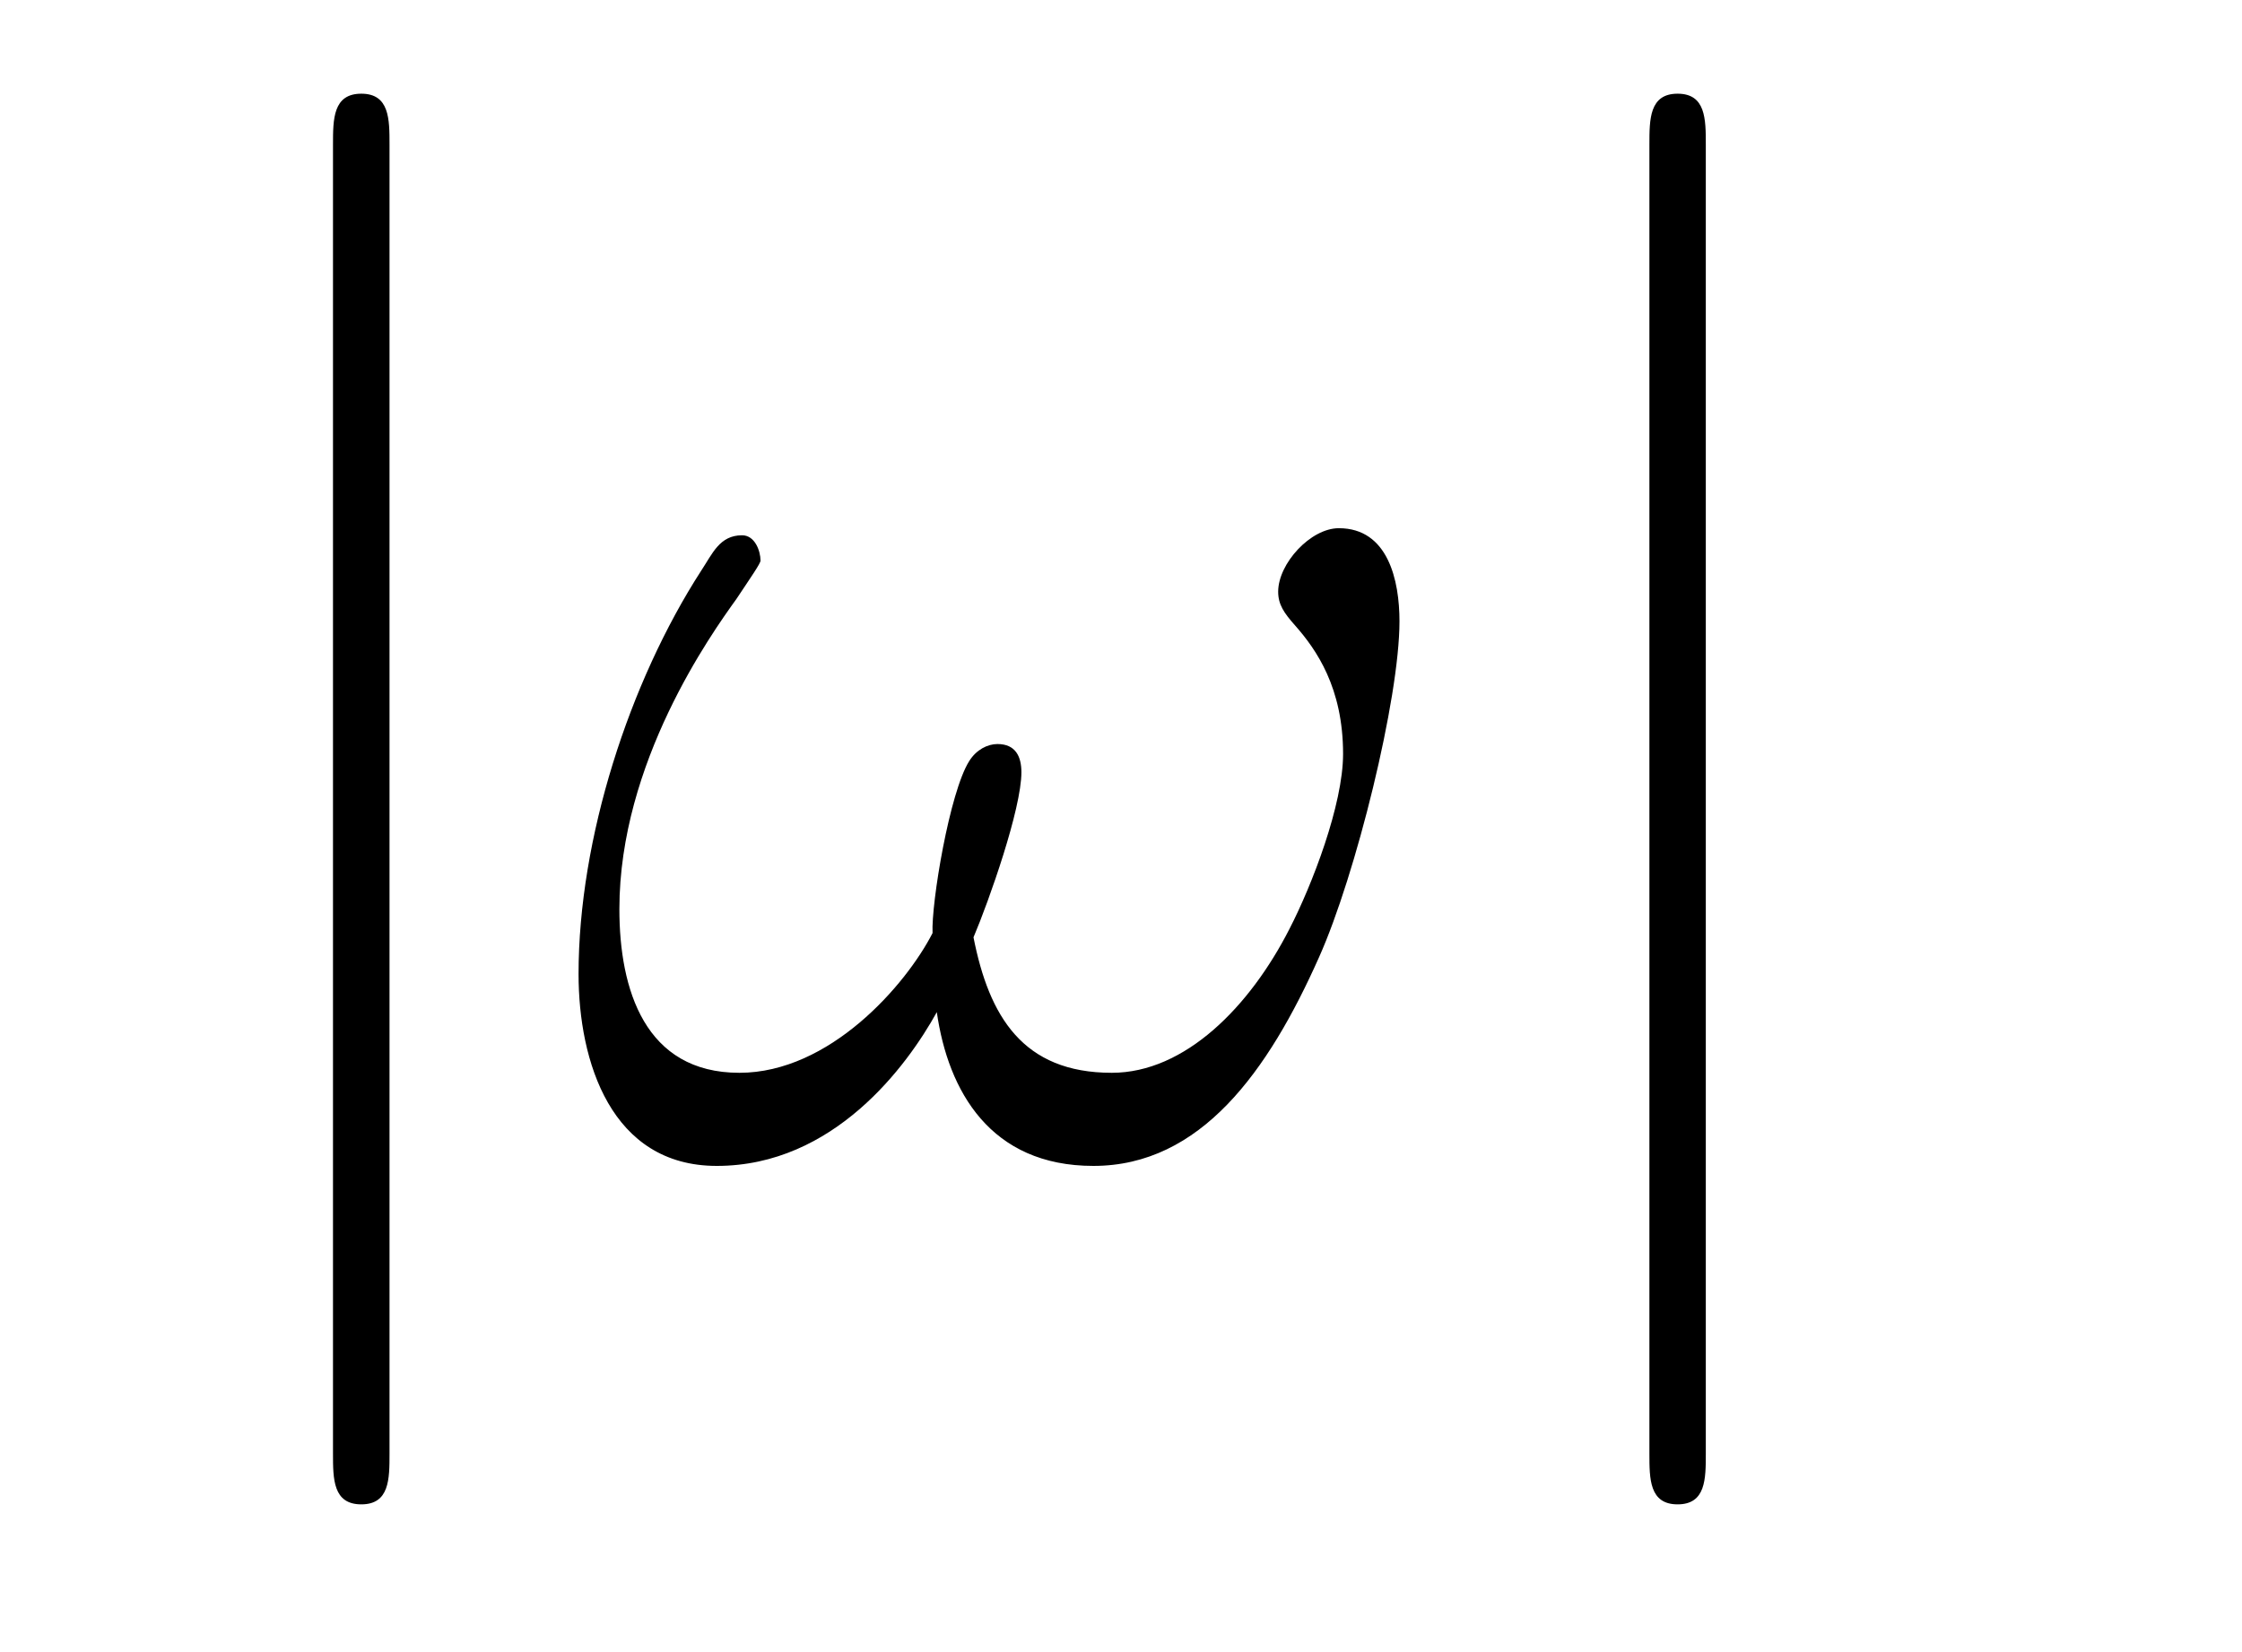 <?xml version='1.0'?>
<!-- This file was generated by dvisvgm 1.14.1 -->
<svg height='14pt' version='1.1' viewBox='0 -14 19 14' width='19pt' xmlns='http://www.w3.org/2000/svg' xmlns:xlink='http://www.w3.org/1999/xlink'>
<g id='page1'>
<g transform='matrix(1 0 0 1 -127 650)'>
<path d='M130.301 -662.775C130.301 -662.99 130.301 -663.206 130.062 -663.206C129.822 -663.206 129.822 -662.99 129.822 -662.775V-651.682C129.822 -651.467 129.822 -651.252 130.062 -651.252C130.301 -651.252 130.301 -651.467 130.301 -651.682V-662.775Z' fill-rule='evenodd'/>
<path d='M138.86 -658.735C138.86 -659.081 138.764 -659.524 138.346 -659.524C138.107 -659.524 137.832 -659.225 137.832 -658.986C137.832 -658.878 137.88 -658.807 137.976 -658.699C138.155 -658.496 138.382 -658.173 138.382 -657.611C138.382 -657.181 138.119 -656.499 137.928 -656.129C137.593 -655.471 137.043 -654.909 136.422 -654.909C135.668 -654.909 135.382 -655.387 135.25 -656.057C135.382 -656.368 135.656 -657.145 135.656 -657.456C135.656 -657.587 135.608 -657.695 135.453 -657.695C135.369 -657.695 135.274 -657.647 135.214 -657.551C135.047 -657.288 134.891 -656.344 134.903 -656.093C134.676 -655.651 134.031 -654.909 133.266 -654.909C132.465 -654.909 132.249 -655.615 132.249 -656.296C132.249 -657.539 133.027 -658.627 133.242 -658.926C133.361 -659.105 133.445 -659.225 133.445 -659.249C133.445 -659.332 133.397 -659.464 133.289 -659.464C133.098 -659.464 133.038 -659.308 132.943 -659.165C132.333 -658.221 131.903 -656.894 131.903 -655.746C131.903 -655.005 132.178 -654.12 133.074 -654.12C134.067 -654.12 134.688 -654.969 134.939 -655.423C135.035 -654.754 135.393 -654.12 136.266 -654.12C137.175 -654.12 137.748 -654.921 138.179 -655.89C138.489 -656.583 138.86 -658.077 138.86 -658.735Z' fill-rule='evenodd'/>
<path d='M141.456 -662.775C141.456 -662.99 141.456 -663.206 141.217 -663.206S140.978 -662.99 140.978 -662.775V-651.682C140.978 -651.467 140.978 -651.252 141.217 -651.252S141.456 -651.467 141.456 -651.682V-662.775Z' fill-rule='evenodd'/>
</g>
</g>
</svg>
